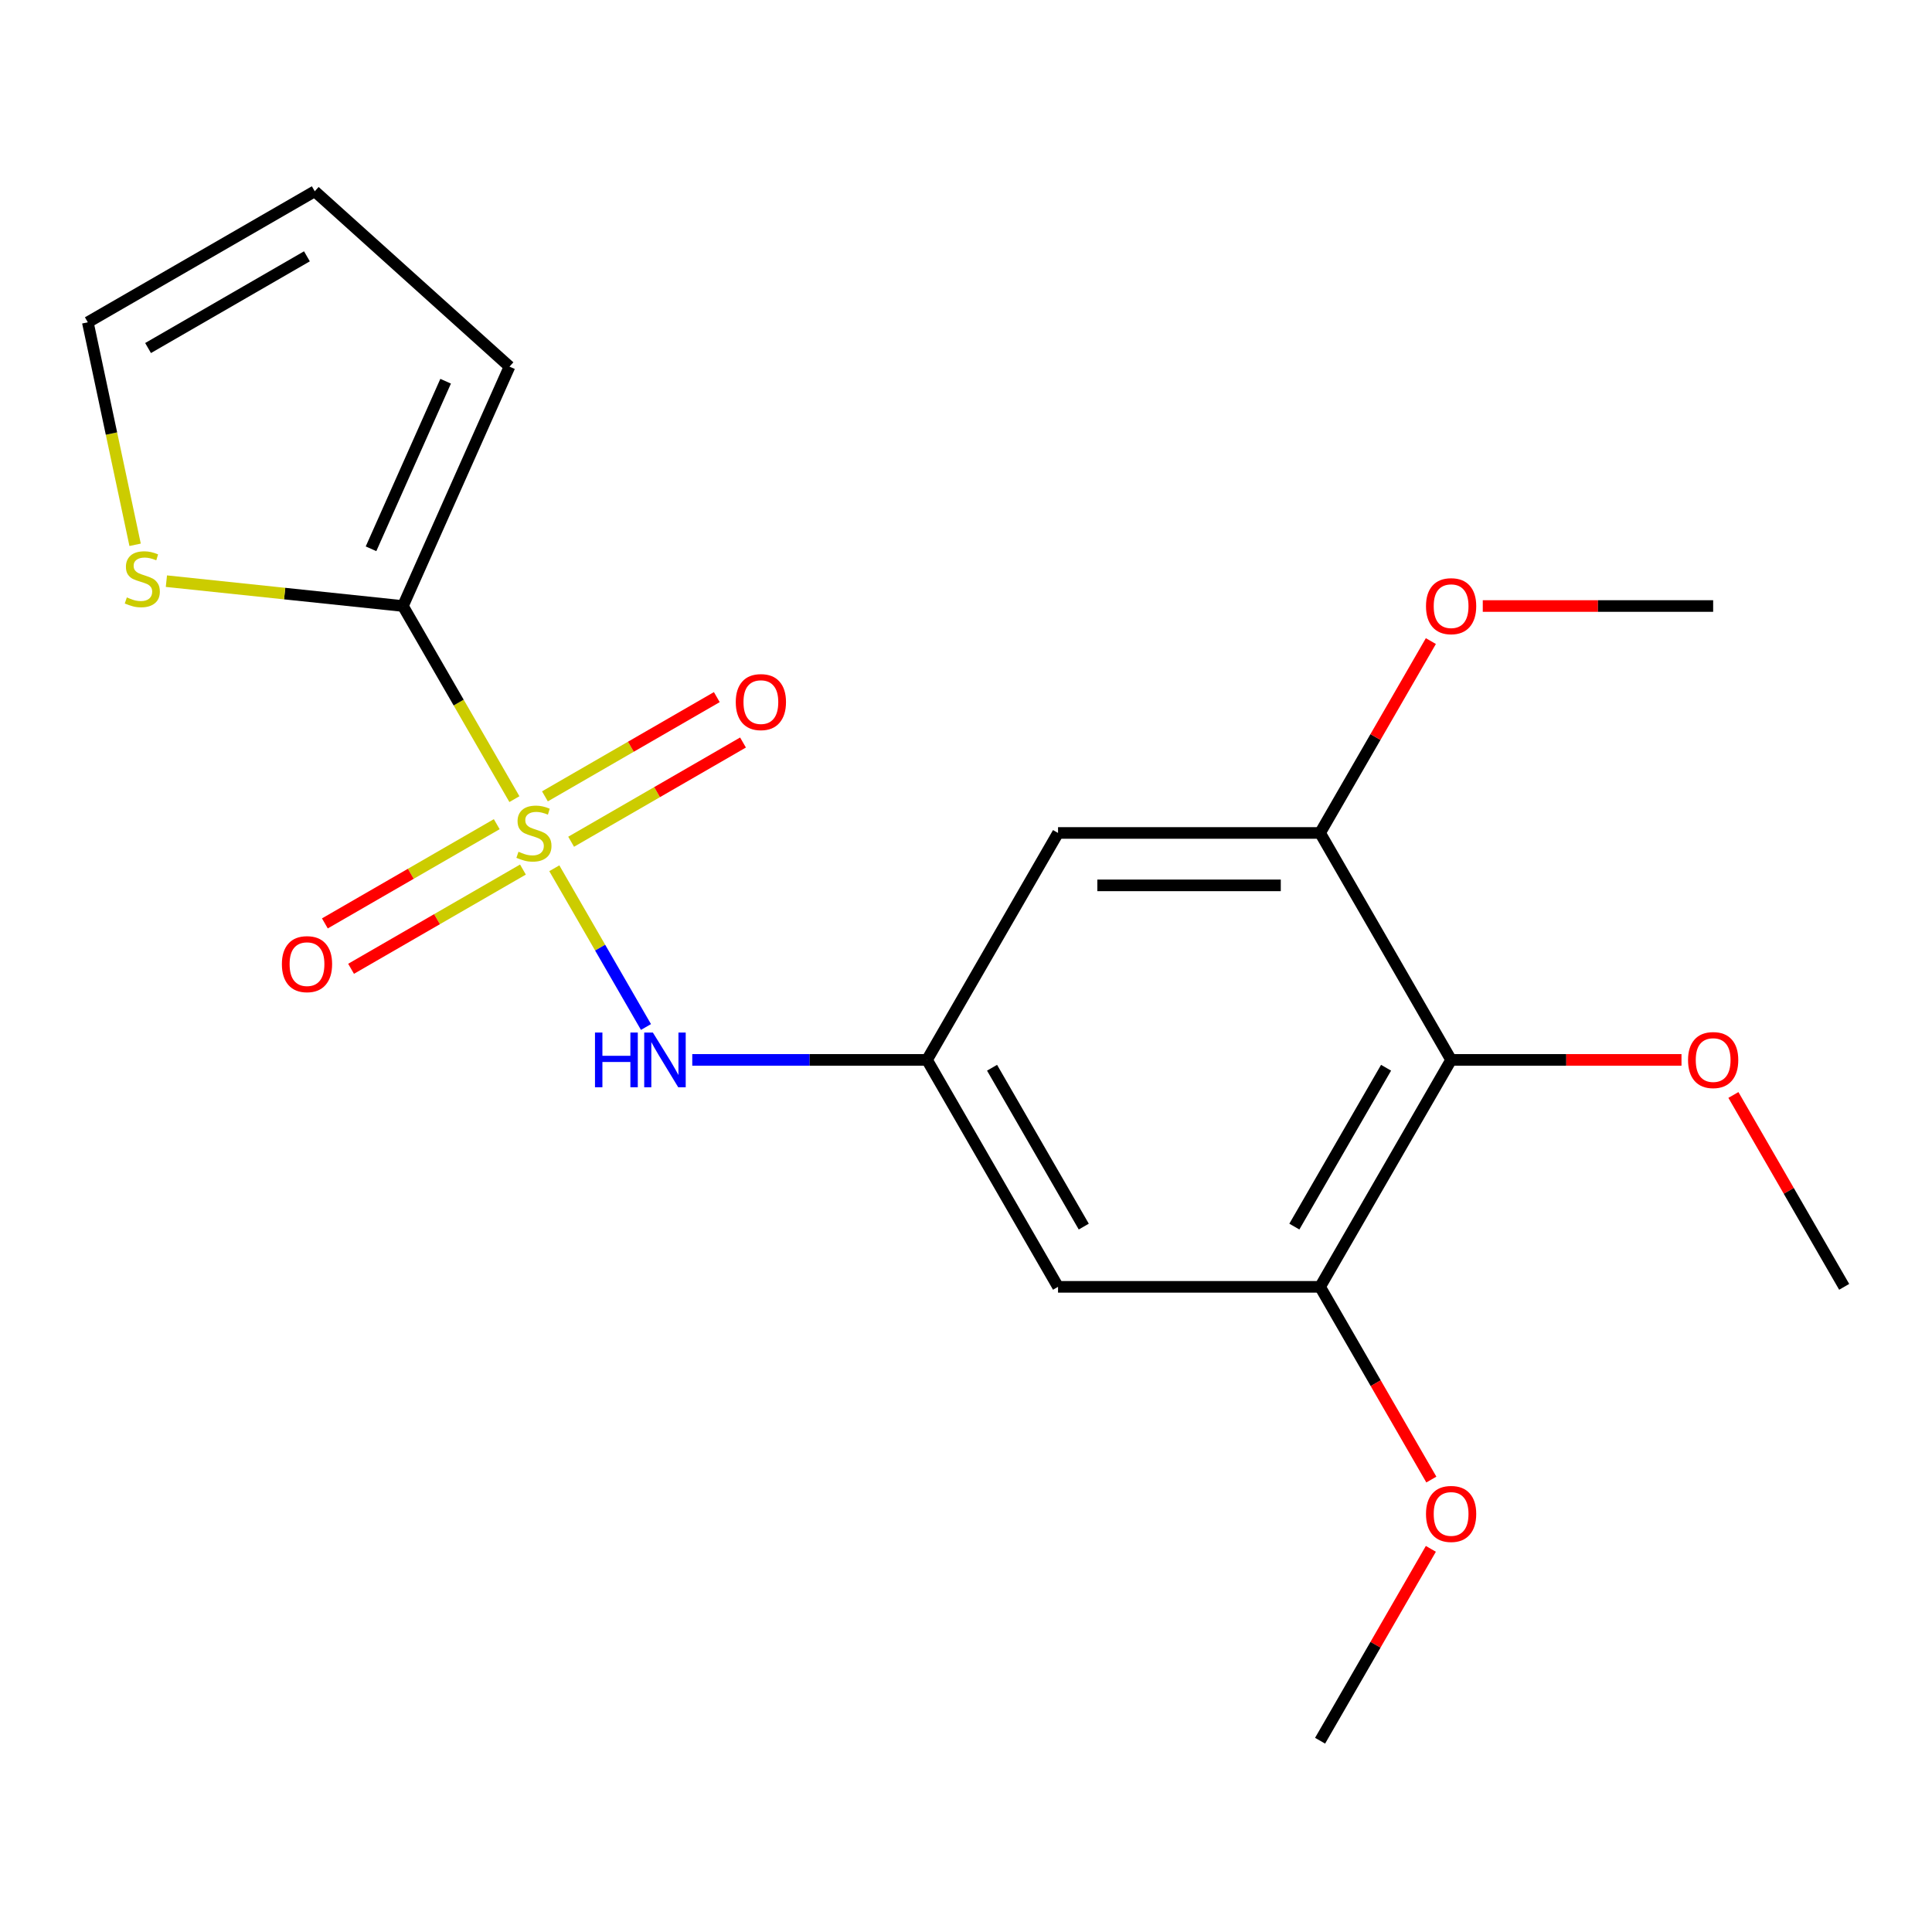 <?xml version='1.0' encoding='iso-8859-1'?>
<svg version='1.1' baseProfile='full'
              xmlns='http://www.w3.org/2000/svg'
                      xmlns:rdkit='http://www.rdkit.org/xml'
                      xmlns:xlink='http://www.w3.org/1999/xlink'
                  xml:space='preserve'
width='1000px' height='1000px' viewBox='0 0 1000 1000'>
<!-- END OF HEADER -->
<rect style='opacity:1.0;fill:#FFFFFF;stroke:none' width='1000' height='1000' x='0' y='0'> </rect>
<path class='bond-0' d='M 266.256,413.627 L 237.402,363.65' style='fill:none;fill-rule:evenodd;stroke:#CCCC00;stroke-width:6px;stroke-linecap:butt;stroke-linejoin:miter;stroke-opacity:1' />
<path class='bond-0' d='M 237.402,363.65 L 208.548,313.673' style='fill:none;fill-rule:evenodd;stroke:#000000;stroke-width:6px;stroke-linecap:butt;stroke-linejoin:miter;stroke-opacity:1' />
<path class='bond-1' d='M 286.914,449.409 L 310.635,490.493' style='fill:none;fill-rule:evenodd;stroke:#CCCC00;stroke-width:6px;stroke-linecap:butt;stroke-linejoin:miter;stroke-opacity:1' />
<path class='bond-1' d='M 310.635,490.493 L 334.355,531.578' style='fill:none;fill-rule:evenodd;stroke:#0000FF;stroke-width:6px;stroke-linecap:butt;stroke-linejoin:miter;stroke-opacity:1' />
<path class='bond-9' d='M 295.618,435.684 L 340.1,410.003' style='fill:none;fill-rule:evenodd;stroke:#CCCC00;stroke-width:6px;stroke-linecap:butt;stroke-linejoin:miter;stroke-opacity:1' />
<path class='bond-9' d='M 340.1,410.003 L 384.581,384.322' style='fill:none;fill-rule:evenodd;stroke:#FF0000;stroke-width:6px;stroke-linecap:butt;stroke-linejoin:miter;stroke-opacity:1' />
<path class='bond-9' d='M 282.055,412.191 L 326.536,386.51' style='fill:none;fill-rule:evenodd;stroke:#CCCC00;stroke-width:6px;stroke-linecap:butt;stroke-linejoin:miter;stroke-opacity:1' />
<path class='bond-9' d='M 326.536,386.51 L 371.017,360.829' style='fill:none;fill-rule:evenodd;stroke:#FF0000;stroke-width:6px;stroke-linecap:butt;stroke-linejoin:miter;stroke-opacity:1' />
<path class='bond-10' d='M 257.113,426.591 L 212.632,452.273' style='fill:none;fill-rule:evenodd;stroke:#CCCC00;stroke-width:6px;stroke-linecap:butt;stroke-linejoin:miter;stroke-opacity:1' />
<path class='bond-10' d='M 212.632,452.273 L 168.151,477.954' style='fill:none;fill-rule:evenodd;stroke:#FF0000;stroke-width:6px;stroke-linecap:butt;stroke-linejoin:miter;stroke-opacity:1' />
<path class='bond-10' d='M 270.677,450.084 L 226.195,475.765' style='fill:none;fill-rule:evenodd;stroke:#CCCC00;stroke-width:6px;stroke-linecap:butt;stroke-linejoin:miter;stroke-opacity:1' />
<path class='bond-10' d='M 226.195,475.765 L 181.714,501.447' style='fill:none;fill-rule:evenodd;stroke:#FF0000;stroke-width:6px;stroke-linecap:butt;stroke-linejoin:miter;stroke-opacity:1' />
<path class='bond-6' d='M 208.548,313.673 L 147.337,307.24' style='fill:none;fill-rule:evenodd;stroke:#000000;stroke-width:6px;stroke-linecap:butt;stroke-linejoin:miter;stroke-opacity:1' />
<path class='bond-6' d='M 147.337,307.24 L 86.126,300.806' style='fill:none;fill-rule:evenodd;stroke:#CCCC00;stroke-width:6px;stroke-linecap:butt;stroke-linejoin:miter;stroke-opacity:1' />
<path class='bond-11' d='M 208.548,313.673 L 263.716,189.764' style='fill:none;fill-rule:evenodd;stroke:#000000;stroke-width:6px;stroke-linecap:butt;stroke-linejoin:miter;stroke-opacity:1' />
<path class='bond-11' d='M 192.041,284.053 L 230.659,197.317' style='fill:none;fill-rule:evenodd;stroke:#000000;stroke-width:6px;stroke-linecap:butt;stroke-linejoin:miter;stroke-opacity:1' />
<path class='bond-5' d='M 358.315,548.602 L 419.067,548.602' style='fill:none;fill-rule:evenodd;stroke:#0000FF;stroke-width:6px;stroke-linecap:butt;stroke-linejoin:miter;stroke-opacity:1' />
<path class='bond-5' d='M 419.067,548.602 L 479.82,548.602' style='fill:none;fill-rule:evenodd;stroke:#000000;stroke-width:6px;stroke-linecap:butt;stroke-linejoin:miter;stroke-opacity:1' />
<path class='bond-2' d='M 751.092,548.602 L 683.274,666.066' style='fill:none;fill-rule:evenodd;stroke:#000000;stroke-width:6px;stroke-linecap:butt;stroke-linejoin:miter;stroke-opacity:1' />
<path class='bond-2' d='M 717.426,552.658 L 669.953,634.883' style='fill:none;fill-rule:evenodd;stroke:#000000;stroke-width:6px;stroke-linecap:butt;stroke-linejoin:miter;stroke-opacity:1' />
<path class='bond-14' d='M 751.092,548.602 L 810.714,548.602' style='fill:none;fill-rule:evenodd;stroke:#000000;stroke-width:6px;stroke-linecap:butt;stroke-linejoin:miter;stroke-opacity:1' />
<path class='bond-14' d='M 810.714,548.602 L 870.337,548.602' style='fill:none;fill-rule:evenodd;stroke:#FF0000;stroke-width:6px;stroke-linecap:butt;stroke-linejoin:miter;stroke-opacity:1' />
<path class='bond-21' d='M 751.092,548.602 L 683.274,431.138' style='fill:none;fill-rule:evenodd;stroke:#000000;stroke-width:6px;stroke-linecap:butt;stroke-linejoin:miter;stroke-opacity:1' />
<path class='bond-3' d='M 683.274,431.138 L 547.638,431.138' style='fill:none;fill-rule:evenodd;stroke:#000000;stroke-width:6px;stroke-linecap:butt;stroke-linejoin:miter;stroke-opacity:1' />
<path class='bond-3' d='M 662.928,458.265 L 567.983,458.265' style='fill:none;fill-rule:evenodd;stroke:#000000;stroke-width:6px;stroke-linecap:butt;stroke-linejoin:miter;stroke-opacity:1' />
<path class='bond-16' d='M 683.274,431.138 L 711.943,381.481' style='fill:none;fill-rule:evenodd;stroke:#000000;stroke-width:6px;stroke-linecap:butt;stroke-linejoin:miter;stroke-opacity:1' />
<path class='bond-16' d='M 711.943,381.481 L 740.612,331.824' style='fill:none;fill-rule:evenodd;stroke:#FF0000;stroke-width:6px;stroke-linecap:butt;stroke-linejoin:miter;stroke-opacity:1' />
<path class='bond-4' d='M 683.274,666.066 L 547.638,666.066' style='fill:none;fill-rule:evenodd;stroke:#000000;stroke-width:6px;stroke-linecap:butt;stroke-linejoin:miter;stroke-opacity:1' />
<path class='bond-15' d='M 683.274,666.066 L 712.07,715.943' style='fill:none;fill-rule:evenodd;stroke:#000000;stroke-width:6px;stroke-linecap:butt;stroke-linejoin:miter;stroke-opacity:1' />
<path class='bond-15' d='M 712.07,715.943 L 740.866,765.819' style='fill:none;fill-rule:evenodd;stroke:#FF0000;stroke-width:6px;stroke-linecap:butt;stroke-linejoin:miter;stroke-opacity:1' />
<path class='bond-7' d='M 479.82,548.602 L 547.638,431.138' style='fill:none;fill-rule:evenodd;stroke:#000000;stroke-width:6px;stroke-linecap:butt;stroke-linejoin:miter;stroke-opacity:1' />
<path class='bond-8' d='M 479.82,548.602 L 547.638,666.066' style='fill:none;fill-rule:evenodd;stroke:#000000;stroke-width:6px;stroke-linecap:butt;stroke-linejoin:miter;stroke-opacity:1' />
<path class='bond-8' d='M 513.485,552.658 L 560.958,634.883' style='fill:none;fill-rule:evenodd;stroke:#000000;stroke-width:6px;stroke-linecap:butt;stroke-linejoin:miter;stroke-opacity:1' />
<path class='bond-12' d='M 69.933,281.985 L 57.694,224.404' style='fill:none;fill-rule:evenodd;stroke:#CCCC00;stroke-width:6px;stroke-linecap:butt;stroke-linejoin:miter;stroke-opacity:1' />
<path class='bond-12' d='M 57.694,224.404 L 45.455,166.824' style='fill:none;fill-rule:evenodd;stroke:#000000;stroke-width:6px;stroke-linecap:butt;stroke-linejoin:miter;stroke-opacity:1' />
<path class='bond-13' d='M 263.716,189.764 L 162.919,99.006' style='fill:none;fill-rule:evenodd;stroke:#000000;stroke-width:6px;stroke-linecap:butt;stroke-linejoin:miter;stroke-opacity:1' />
<path class='bond-20' d='M 45.455,166.824 L 162.919,99.006' style='fill:none;fill-rule:evenodd;stroke:#000000;stroke-width:6px;stroke-linecap:butt;stroke-linejoin:miter;stroke-opacity:1' />
<path class='bond-20' d='M 76.638,180.144 L 158.863,132.671' style='fill:none;fill-rule:evenodd;stroke:#000000;stroke-width:6px;stroke-linecap:butt;stroke-linejoin:miter;stroke-opacity:1' />
<path class='bond-17' d='M 897.207,566.753 L 925.876,616.409' style='fill:none;fill-rule:evenodd;stroke:#FF0000;stroke-width:6px;stroke-linecap:butt;stroke-linejoin:miter;stroke-opacity:1' />
<path class='bond-17' d='M 925.876,616.409 L 954.545,666.066' style='fill:none;fill-rule:evenodd;stroke:#000000;stroke-width:6px;stroke-linecap:butt;stroke-linejoin:miter;stroke-opacity:1' />
<path class='bond-18' d='M 740.612,801.681 L 711.943,851.338' style='fill:none;fill-rule:evenodd;stroke:#FF0000;stroke-width:6px;stroke-linecap:butt;stroke-linejoin:miter;stroke-opacity:1' />
<path class='bond-18' d='M 711.943,851.338 L 683.274,900.994' style='fill:none;fill-rule:evenodd;stroke:#000000;stroke-width:6px;stroke-linecap:butt;stroke-linejoin:miter;stroke-opacity:1' />
<path class='bond-19' d='M 767.482,313.673 L 827.105,313.673' style='fill:none;fill-rule:evenodd;stroke:#FF0000;stroke-width:6px;stroke-linecap:butt;stroke-linejoin:miter;stroke-opacity:1' />
<path class='bond-19' d='M 827.105,313.673 L 886.727,313.673' style='fill:none;fill-rule:evenodd;stroke:#000000;stroke-width:6px;stroke-linecap:butt;stroke-linejoin:miter;stroke-opacity:1' />
<path  class='atom-0' d='M 268.366 440.858
Q 268.686 440.978, 270.006 441.538
Q 271.326 442.098, 272.766 442.458
Q 274.246 442.778, 275.686 442.778
Q 278.366 442.778, 279.926 441.498
Q 281.486 440.178, 281.486 437.898
Q 281.486 436.338, 280.686 435.378
Q 279.926 434.418, 278.726 433.898
Q 277.526 433.378, 275.526 432.778
Q 273.006 432.018, 271.486 431.298
Q 270.006 430.578, 268.926 429.058
Q 267.886 427.538, 267.886 424.978
Q 267.886 421.418, 270.286 419.218
Q 272.726 417.018, 277.526 417.018
Q 280.806 417.018, 284.526 418.578
L 283.606 421.658
Q 280.206 420.258, 277.646 420.258
Q 274.886 420.258, 273.366 421.418
Q 271.846 422.538, 271.886 424.498
Q 271.886 426.018, 272.646 426.938
Q 273.446 427.858, 274.566 428.378
Q 275.726 428.898, 277.646 429.498
Q 280.206 430.298, 281.726 431.098
Q 283.246 431.898, 284.326 433.538
Q 285.446 435.138, 285.446 437.898
Q 285.446 441.818, 282.806 443.938
Q 280.206 446.018, 275.846 446.018
Q 273.326 446.018, 271.406 445.458
Q 269.526 444.938, 267.286 444.018
L 268.366 440.858
' fill='#CCCC00'/>
<path  class='atom-2' d='M 307.964 534.442
L 311.804 534.442
L 311.804 546.482
L 326.284 546.482
L 326.284 534.442
L 330.124 534.442
L 330.124 562.762
L 326.284 562.762
L 326.284 549.682
L 311.804 549.682
L 311.804 562.762
L 307.964 562.762
L 307.964 534.442
' fill='#0000FF'/>
<path  class='atom-2' d='M 337.924 534.442
L 347.204 549.442
Q 348.124 550.922, 349.604 553.602
Q 351.084 556.282, 351.164 556.442
L 351.164 534.442
L 354.924 534.442
L 354.924 562.762
L 351.044 562.762
L 341.084 546.362
Q 339.924 544.442, 338.684 542.242
Q 337.484 540.042, 337.124 539.362
L 337.124 562.762
L 333.444 562.762
L 333.444 534.442
L 337.924 534.442
' fill='#0000FF'/>
<path  class='atom-7' d='M 65.655 309.216
Q 65.975 309.336, 67.295 309.896
Q 68.615 310.456, 70.055 310.816
Q 71.535 311.136, 72.975 311.136
Q 75.655 311.136, 77.215 309.856
Q 78.775 308.536, 78.775 306.256
Q 78.775 304.696, 77.975 303.736
Q 77.215 302.776, 76.015 302.256
Q 74.815 301.736, 72.815 301.136
Q 70.295 300.376, 68.775 299.656
Q 67.295 298.936, 66.215 297.416
Q 65.175 295.896, 65.175 293.336
Q 65.175 289.776, 67.575 287.576
Q 70.015 285.376, 74.815 285.376
Q 78.095 285.376, 81.815 286.936
L 80.895 290.016
Q 77.495 288.616, 74.935 288.616
Q 72.175 288.616, 70.655 289.776
Q 69.135 290.896, 69.175 292.856
Q 69.175 294.376, 69.935 295.296
Q 70.735 296.216, 71.855 296.736
Q 73.015 297.256, 74.935 297.856
Q 77.495 298.656, 79.015 299.456
Q 80.535 300.256, 81.615 301.896
Q 82.735 303.496, 82.735 306.256
Q 82.735 310.176, 80.095 312.296
Q 77.495 314.376, 73.135 314.376
Q 70.615 314.376, 68.695 313.816
Q 66.815 313.296, 64.575 312.376
L 65.655 309.216
' fill='#CCCC00'/>
<path  class='atom-10' d='M 380.83 363.4
Q 380.83 356.6, 384.19 352.8
Q 387.55 349, 393.83 349
Q 400.11 349, 403.47 352.8
Q 406.83 356.6, 406.83 363.4
Q 406.83 370.28, 403.43 374.2
Q 400.03 378.08, 393.83 378.08
Q 387.59 378.08, 384.19 374.2
Q 380.83 370.32, 380.83 363.4
M 393.83 374.88
Q 398.15 374.88, 400.47 372
Q 402.83 369.08, 402.83 363.4
Q 402.83 357.84, 400.47 355.04
Q 398.15 352.2, 393.83 352.2
Q 389.51 352.2, 387.15 355
Q 384.83 357.8, 384.83 363.4
Q 384.83 369.12, 387.15 372
Q 389.51 374.88, 393.83 374.88
' fill='#FF0000'/>
<path  class='atom-11' d='M 145.902 499.036
Q 145.902 492.236, 149.262 488.436
Q 152.622 484.636, 158.902 484.636
Q 165.182 484.636, 168.542 488.436
Q 171.902 492.236, 171.902 499.036
Q 171.902 505.916, 168.502 509.836
Q 165.102 513.716, 158.902 513.716
Q 152.662 513.716, 149.262 509.836
Q 145.902 505.956, 145.902 499.036
M 158.902 510.516
Q 163.222 510.516, 165.542 507.636
Q 167.902 504.716, 167.902 499.036
Q 167.902 493.476, 165.542 490.676
Q 163.222 487.836, 158.902 487.836
Q 154.582 487.836, 152.222 490.636
Q 149.902 493.436, 149.902 499.036
Q 149.902 504.756, 152.222 507.636
Q 154.582 510.516, 158.902 510.516
' fill='#FF0000'/>
<path  class='atom-15' d='M 873.727 548.682
Q 873.727 541.882, 877.087 538.082
Q 880.447 534.282, 886.727 534.282
Q 893.007 534.282, 896.367 538.082
Q 899.727 541.882, 899.727 548.682
Q 899.727 555.562, 896.327 559.482
Q 892.927 563.362, 886.727 563.362
Q 880.487 563.362, 877.087 559.482
Q 873.727 555.602, 873.727 548.682
M 886.727 560.162
Q 891.047 560.162, 893.367 557.282
Q 895.727 554.362, 895.727 548.682
Q 895.727 543.122, 893.367 540.322
Q 891.047 537.482, 886.727 537.482
Q 882.407 537.482, 880.047 540.282
Q 877.727 543.082, 877.727 548.682
Q 877.727 554.402, 880.047 557.282
Q 882.407 560.162, 886.727 560.162
' fill='#FF0000'/>
<path  class='atom-16' d='M 738.092 783.61
Q 738.092 776.81, 741.452 773.01
Q 744.812 769.21, 751.092 769.21
Q 757.372 769.21, 760.732 773.01
Q 764.092 776.81, 764.092 783.61
Q 764.092 790.49, 760.692 794.41
Q 757.292 798.29, 751.092 798.29
Q 744.852 798.29, 741.452 794.41
Q 738.092 790.53, 738.092 783.61
M 751.092 795.09
Q 755.412 795.09, 757.732 792.21
Q 760.092 789.29, 760.092 783.61
Q 760.092 778.05, 757.732 775.25
Q 755.412 772.41, 751.092 772.41
Q 746.772 772.41, 744.412 775.21
Q 742.092 778.01, 742.092 783.61
Q 742.092 789.33, 744.412 792.21
Q 746.772 795.09, 751.092 795.09
' fill='#FF0000'/>
<path  class='atom-17' d='M 738.092 313.753
Q 738.092 306.953, 741.452 303.153
Q 744.812 299.353, 751.092 299.353
Q 757.372 299.353, 760.732 303.153
Q 764.092 306.953, 764.092 313.753
Q 764.092 320.633, 760.692 324.553
Q 757.292 328.433, 751.092 328.433
Q 744.852 328.433, 741.452 324.553
Q 738.092 320.673, 738.092 313.753
M 751.092 325.233
Q 755.412 325.233, 757.732 322.353
Q 760.092 319.433, 760.092 313.753
Q 760.092 308.193, 757.732 305.393
Q 755.412 302.553, 751.092 302.553
Q 746.772 302.553, 744.412 305.353
Q 742.092 308.153, 742.092 313.753
Q 742.092 319.473, 744.412 322.353
Q 746.772 325.233, 751.092 325.233
' fill='#FF0000'/>
</svg>

